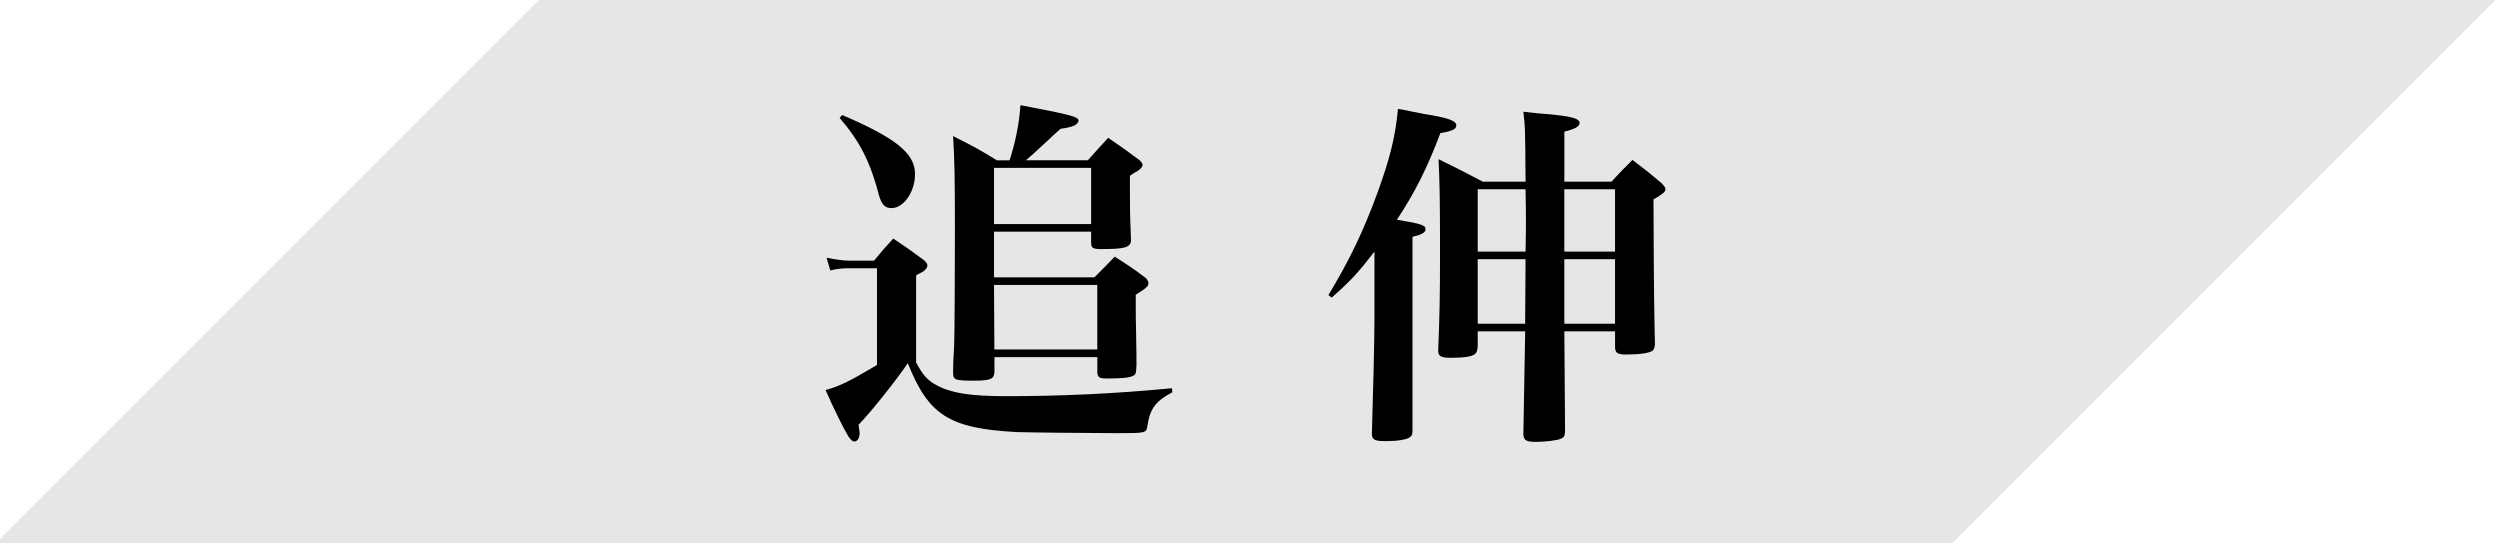 <?xml version="1.0" encoding="utf-8"?>
<!-- Generator: Adobe Illustrator 16.0.0, SVG Export Plug-In . SVG Version: 6.00 Build 0)  -->
<!DOCTYPE svg PUBLIC "-//W3C//DTD SVG 1.1//EN" "http://www.w3.org/Graphics/SVG/1.1/DTD/svg11.dtd">
<svg version="1.1" xmlns="http://www.w3.org/2000/svg" xmlns:xlink="http://www.w3.org/1999/xlink" x="0px" y="0px" width="138px"
	 height="30px" viewBox="0 0 138 30" enable-background="new 0 0 138 30" xml:space="preserve">
<g id="レイヤー_1">
</g>
<g id="レイヤー_3">
	<polygon fill-rule="evenodd" clip-rule="evenodd" fill="#E6E6E6" points="107.75,30 -0.25,30 29.75,0 137.75,0 	"/>
	<g>
		<path d="M45.627,14.228c0.48,0.1,0.961,0.16,1.24,0.16h1.381c0.441-0.54,0.58-0.7,1.061-1.22c0.74,0.5,0.98,0.66,1.68,1.18
			c0.16,0.14,0.201,0.22,0.201,0.3c0,0.1-0.041,0.18-0.18,0.3c-0.041,0.04-0.041,0.04-0.281,0.16c-0.08,0.04-0.08,0.04-0.16,0.1
			v4.801c0.361,0.68,0.641,1,1.141,1.26c0.82,0.44,1.881,0.6,3.842,0.6c3.039,0,6.021-0.139,9.141-0.439l0.021,0.221
			c-0.941,0.5-1.24,0.92-1.381,1.88c-0.061,0.36-0.1,0.38-1.521,0.38c-1.52,0-5.221-0.04-5.701-0.061
			c-3.721-0.199-4.859-0.939-6-3.801c-0.701,1.021-2.021,2.682-2.721,3.401c0.039,0.2,0.061,0.399,0.061,0.46
			c0,0.26-0.121,0.46-0.281,0.46c-0.119,0-0.199-0.079-0.34-0.28c-0.279-0.459-0.84-1.6-1.26-2.561c0.799-0.22,1.24-0.439,2.84-1.38
			v-5.341h-1.541c-0.379,0-0.6,0.02-1.039,0.12L45.627,14.228z M46.488,6.347c2.98,1.28,4.021,2.12,4.021,3.261
			c0,0.98-0.621,1.88-1.301,1.88c-0.361,0-0.541-0.2-0.68-0.68c-0.48-1.86-1.061-3.001-2.182-4.301L46.488,6.347z M55.73,8.847
			c0.32-1,0.52-1.96,0.6-3.041c2.74,0.521,3.201,0.64,3.201,0.84c0,0.24-0.34,0.38-0.98,0.46c-0.18,0.16-0.279,0.24-0.381,0.34
			c-0.619,0.58-1.139,1.06-1.539,1.4h3.42c0.48-0.54,0.621-0.7,1.121-1.24c0.76,0.52,0.98,0.68,1.74,1.24
			c0.119,0.14,0.16,0.18,0.16,0.26s-0.061,0.16-0.182,0.26c-0.039,0.04-0.039,0.04-0.318,0.2c-0.08,0.06-0.102,0.06-0.201,0.14
			c0,0.18,0,0.3,0,0.521c0,0.08,0,0.2,0,0.34c0,1.16,0.02,1.82,0.061,2.721c-0.041,0.38-0.359,0.46-1.66,0.46
			c-0.441,0-0.541-0.06-0.541-0.34v-0.62h-5.361v2.521h5.541c0.502-0.5,0.66-0.66,1.121-1.141c0.76,0.48,1,0.64,1.721,1.181
			c0.1,0.12,0.141,0.2,0.141,0.26c0,0.2-0.102,0.28-0.701,0.66c0,1.14,0,1.521,0.02,2.101c0.021,0.96,0.021,1.54,0.021,1.76v0.021
			c-0.021,0.479-0.041,0.521-0.201,0.601c-0.199,0.1-0.619,0.14-1.439,0.14c-0.4,0-0.5-0.06-0.521-0.32v-0.86h-5.68v0.82
			c-0.021,0.4-0.221,0.48-1.141,0.48c-1.021,0-1.121-0.04-1.141-0.4c0-0.46,0-0.46,0.061-1.62c0.02-0.761,0.039-3.181,0.039-6.321
			c0-2.881-0.02-3.841-0.1-5.161c1.061,0.54,1.381,0.7,2.42,1.34H55.73z M60.23,12.368V9.267h-5.361v3.101H60.23z M60.57,19.289
			v-3.561h-5.701l0.021,3.561H60.57z"/>
		<path d="M73.328,16.289c1.18-1.961,1.92-3.501,2.721-5.682c0.68-1.88,0.98-3.081,1.119-4.601c0.621,0.12,1.121,0.22,1.422,0.28
			c1.379,0.22,1.799,0.38,1.799,0.64c0,0.2-0.24,0.32-0.879,0.42c-0.74,1.96-1.4,3.261-2.4,4.781c1.32,0.22,1.58,0.3,1.58,0.52
			c0,0.18-0.18,0.3-0.721,0.42V23.79c0,0.181-0.039,0.28-0.141,0.341c-0.18,0.14-0.699,0.22-1.359,0.22c-0.58,0-0.74-0.08-0.74-0.4
			c0.08-2.641,0.141-5.341,0.141-6.281v-3.781c-0.881,1.14-1.24,1.54-2.361,2.541L73.328,16.289z M86.352,18.289l0.039,5.501
			c0,0.24-0.061,0.36-0.221,0.421c-0.18,0.1-0.9,0.18-1.379,0.18c-0.541,0-0.682-0.08-0.701-0.42l0.1-5.682H81.57v0.84
			c-0.021,0.24-0.061,0.34-0.16,0.42c-0.18,0.141-0.621,0.201-1.32,0.201c-0.541,0-0.701-0.08-0.701-0.4
			c0.08-2.021,0.1-2.98,0.1-5.542c0-2.841-0.02-3.681-0.08-5.021c1.021,0.5,1.342,0.66,2.441,1.24h2.361
			c-0.021-2.98-0.021-2.98-0.121-3.861c0.621,0.08,1.1,0.12,1.42,0.14c1.262,0.12,1.682,0.24,1.682,0.48c0,0.2-0.26,0.34-0.84,0.48
			v2.761h2.6c0.48-0.52,0.641-0.68,1.16-1.2c0.74,0.56,0.961,0.74,1.58,1.26c0.16,0.16,0.24,0.26,0.24,0.36
			c0,0.14-0.141,0.26-0.66,0.56c0.02,5.301,0.041,6.242,0.08,8.022c-0.02,0.18-0.061,0.26-0.119,0.32
			c-0.16,0.14-0.74,0.22-1.441,0.22c-0.5,0-0.619-0.08-0.641-0.38v-0.9H86.352z M84.211,13.888c0.02-1.14,0.02-1.14,0.02-1.641
			c0-0.48,0-0.5-0.02-1.8H81.57v3.441H84.211z M84.211,14.308H81.57v3.561h2.619L84.211,14.308z M89.15,10.447h-2.799
			c0,2.46,0,2.46,0,3.441h2.799V10.447z M89.15,14.308h-2.799v3.561h2.799V14.308z"/>
	</g>
</g>
</svg>
